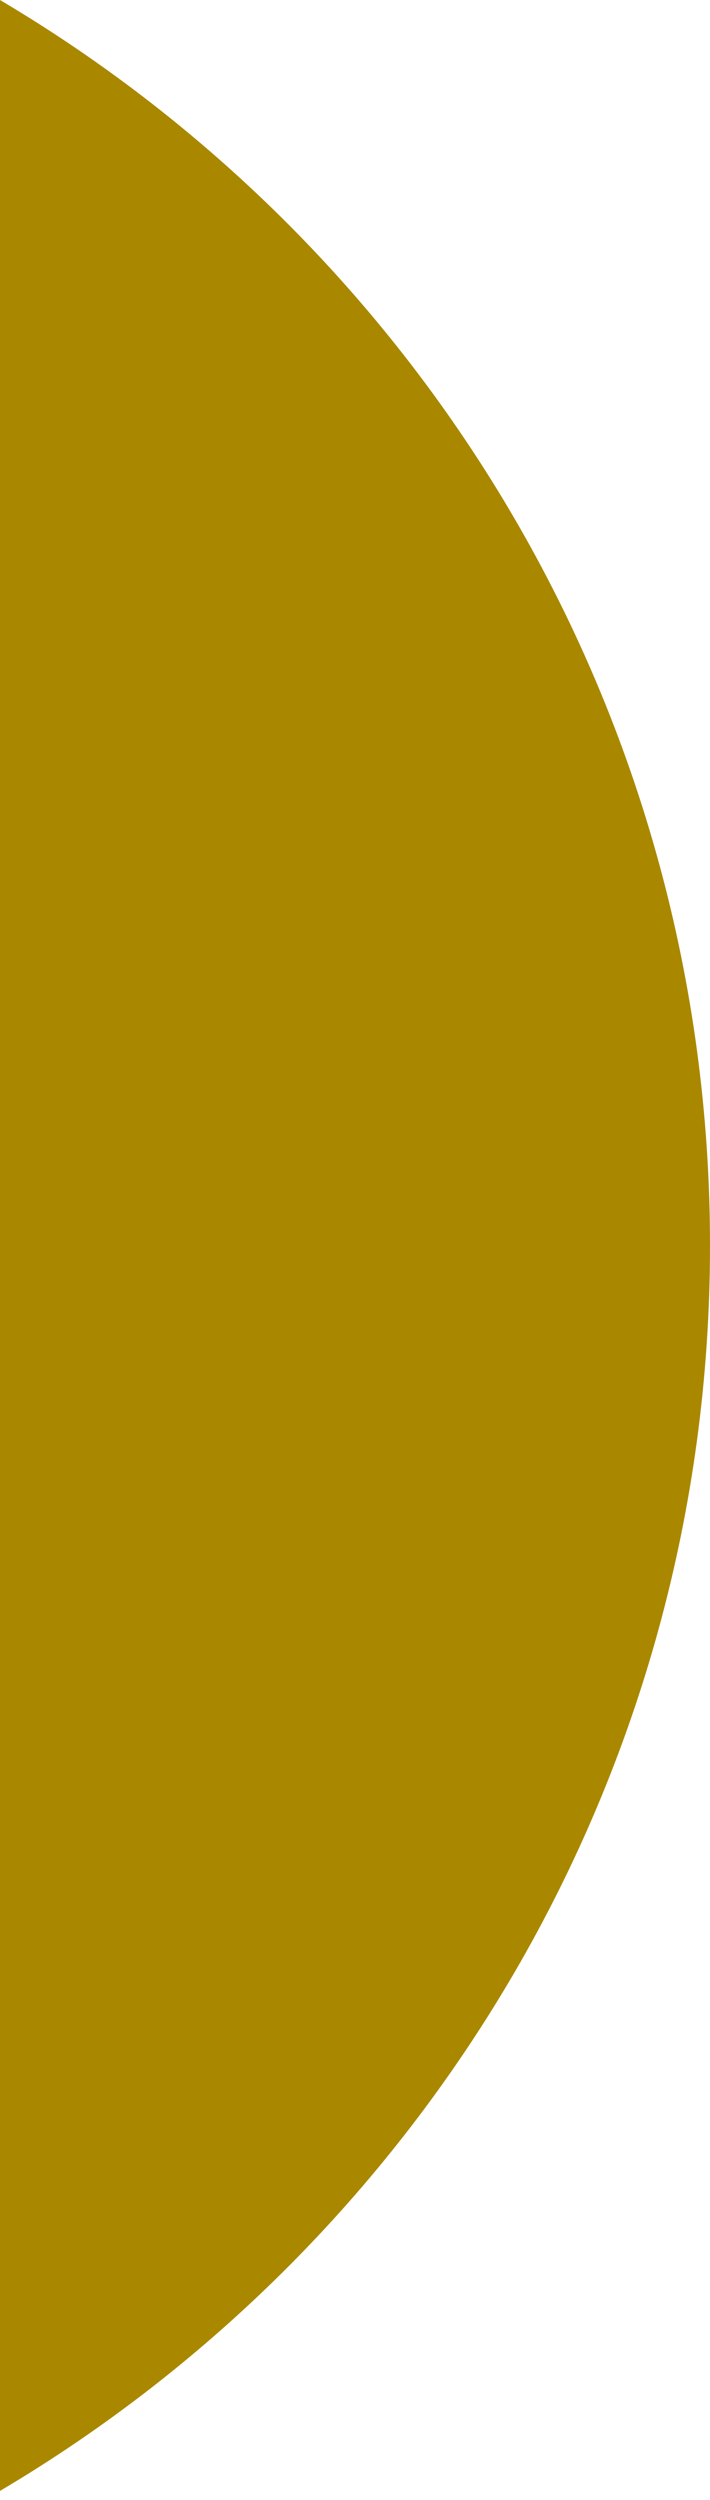 <?xml version="1.0" encoding="UTF-8"?> <svg xmlns="http://www.w3.org/2000/svg" width="58" height="204" viewBox="0 0 58 204" fill="none"><path d="M0 0C34.718 20.541 58 58.365 58 101.628C58 144.89 34.718 182.715 0 203.256V0Z" fill="#A98800"></path></svg> 